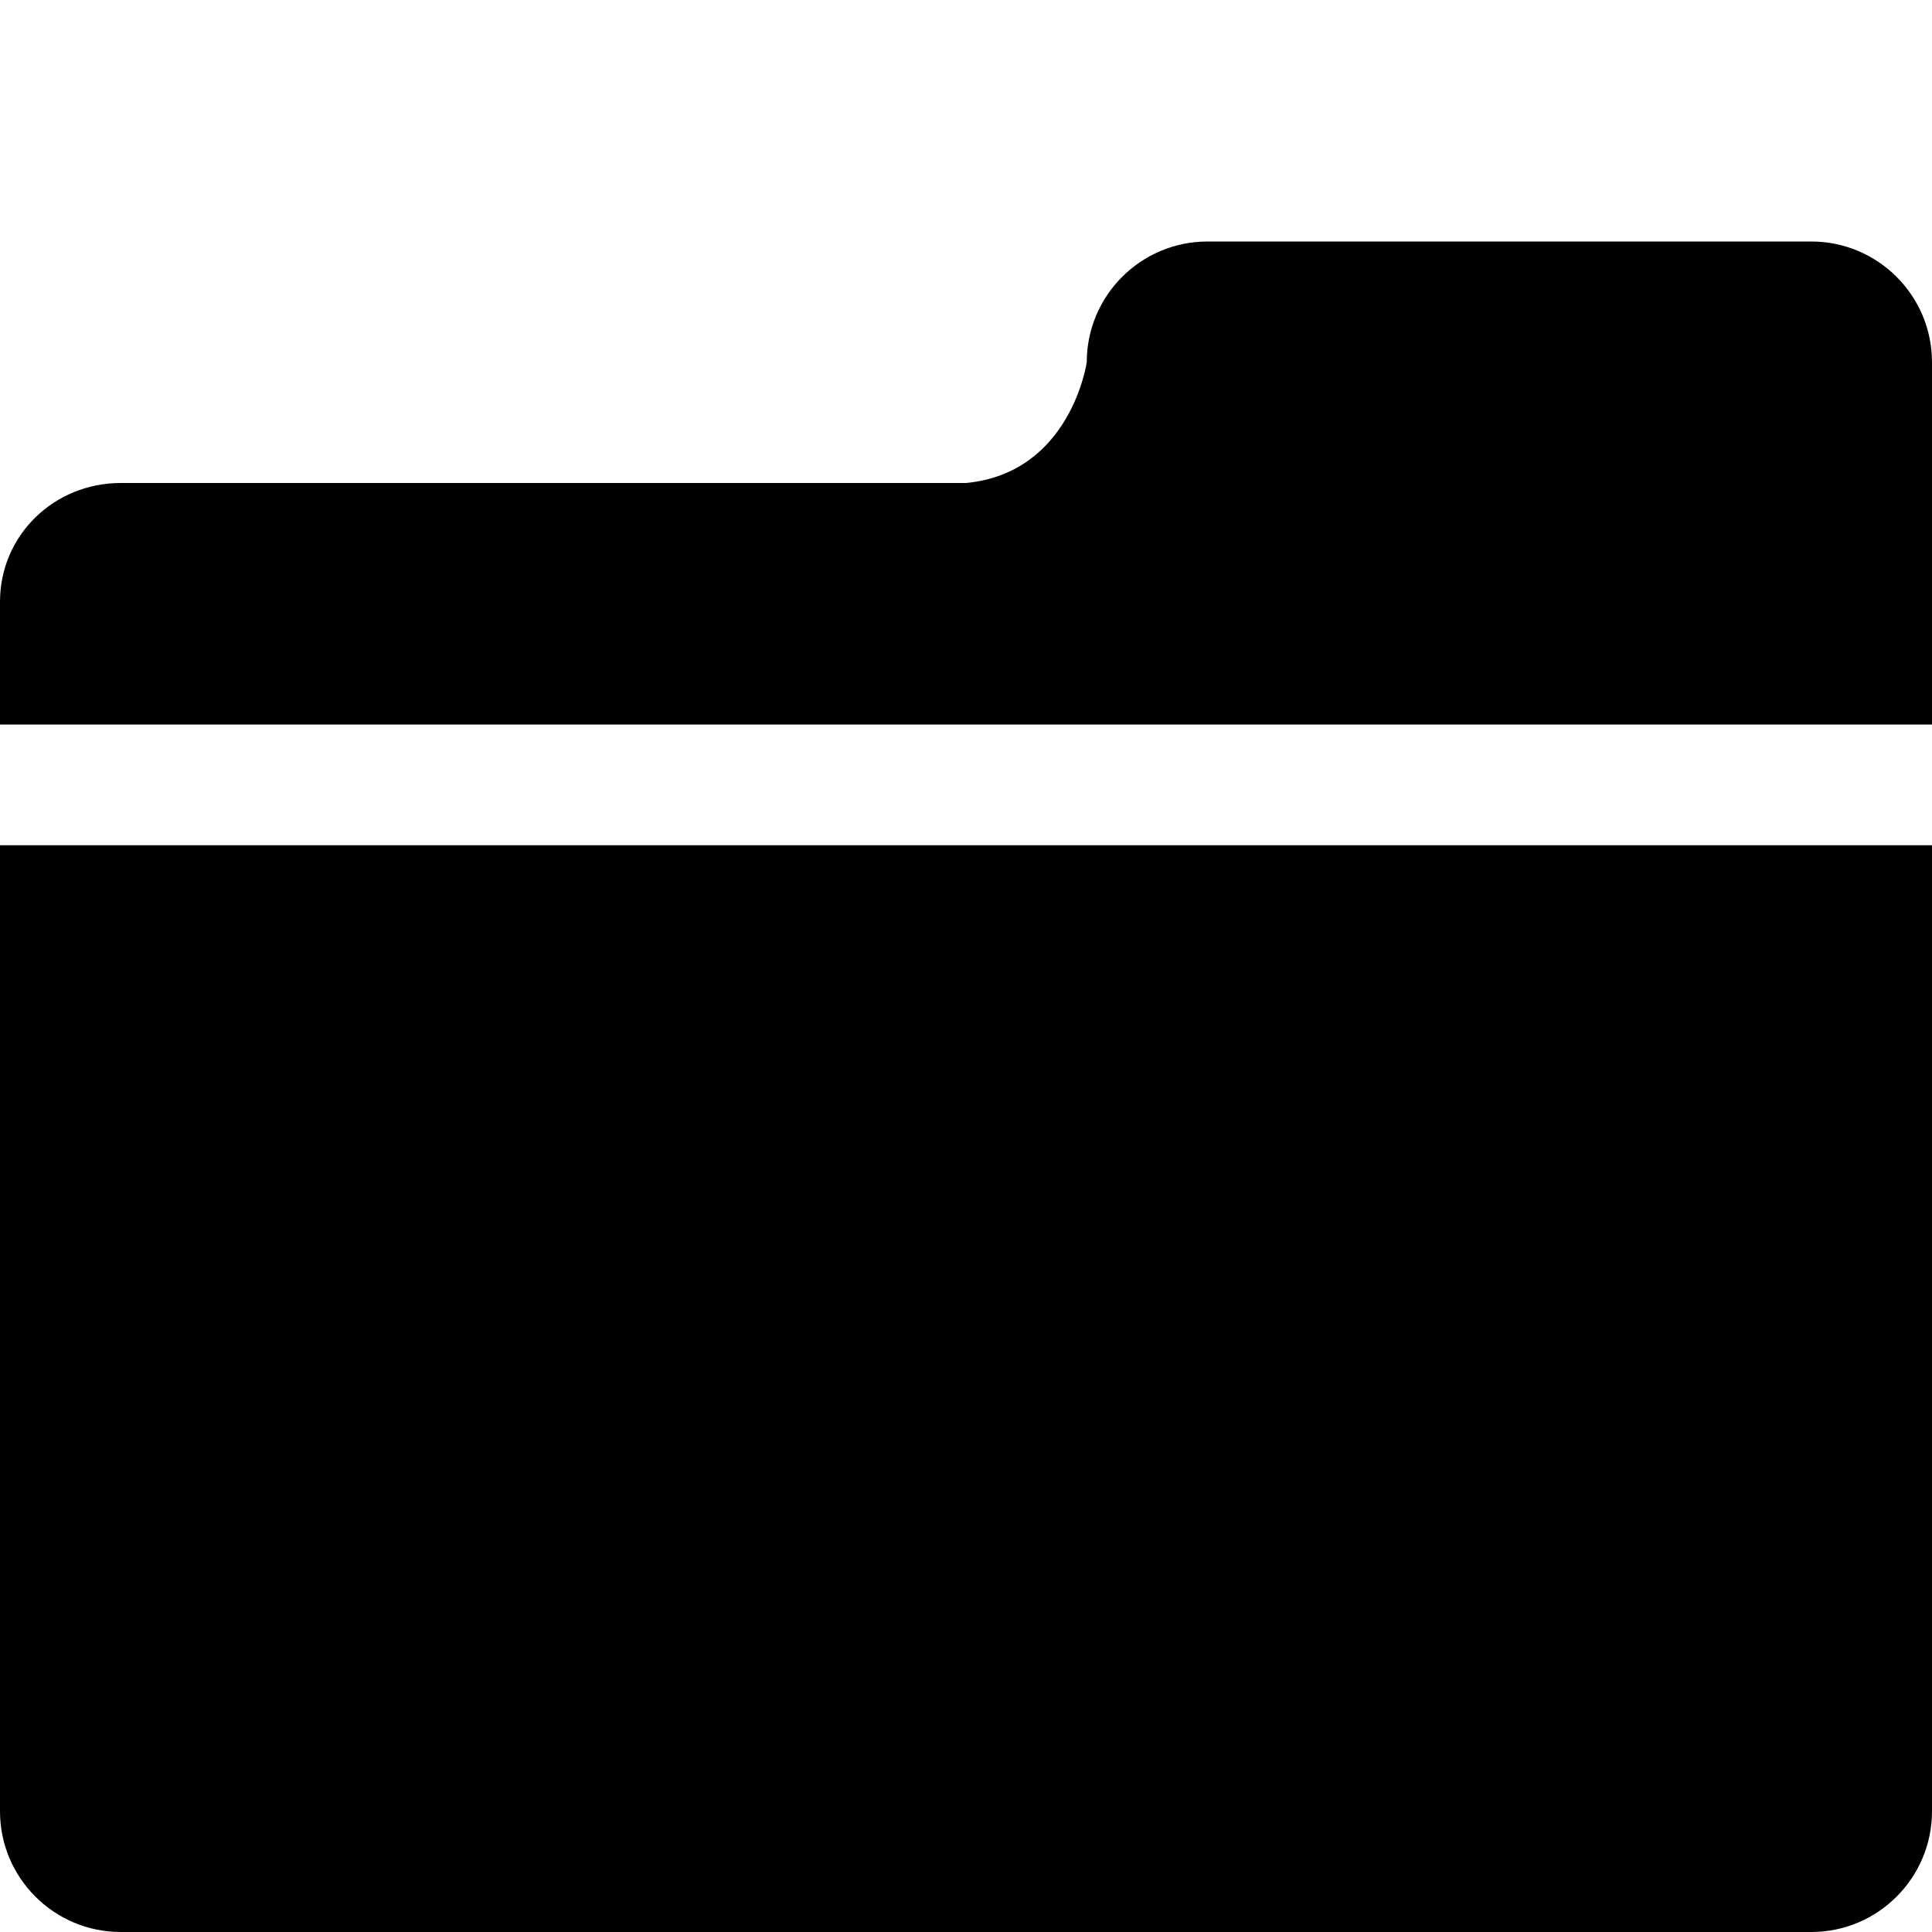 <?xml version="1.0" encoding="utf-8"?>
<!-- Generator: Adobe Illustrator 16.0.4, SVG Export Plug-In . SVG Version: 6.00 Build 0)  -->
<!DOCTYPE svg PUBLIC "-//W3C//DTD SVG 1.1//EN" "http://www.w3.org/Graphics/SVG/1.1/DTD/svg11.dtd">
<svg version="1.1" id="Capa_1" xmlns="http://www.w3.org/2000/svg" xmlns:xlink="http://www.w3.org/1999/xlink" x="0px" y="0px"
	 width="16px" height="16px" viewBox="0 0 16 16" enable-background="new 0 0 16 16" xml:space="preserve">
<g>
	<path d="M15,2h-5C9.448,2,9,2.448,9,3c0,0-0.13,0.917-1,1H1C0.448,4,0,4.432,0,4.984V6h16V3C16,2.448,15.552,2,15,2z"/>
	<path d="M0,15c0,0.552,0.448,1,1,1h14c0.552,0,1-0.448,1-1V7H0V15z"/>
</g>
</svg>

